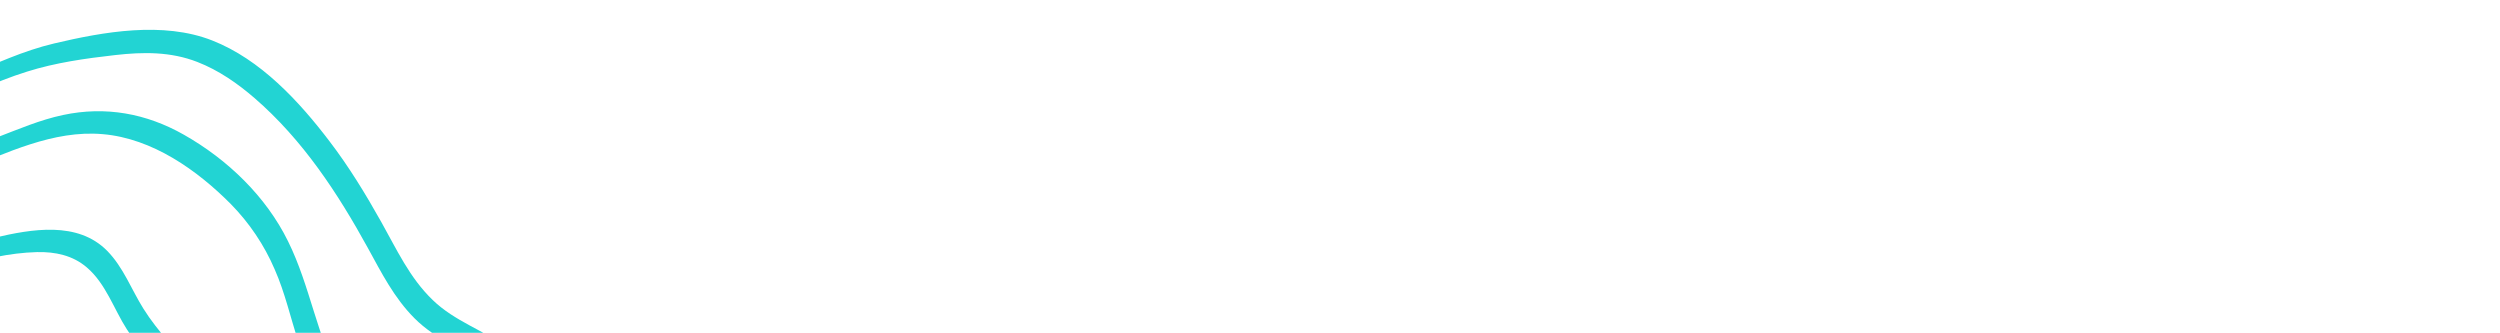 <?xml version="1.0" encoding="utf-8"?><svg version="1.1" id="bg-locker-room-left" xmlns="http://www.w3.org/2000/svg" xmlns:xlink="http://www.w3.org/1999/xlink" x="0px" y="0px" viewBox="0 0 1600 213" style="enable-background:new 0 0 1600 213" xml:space="preserve"><style type="text/css">.st1{fill:#22D4D3}</style><g><defs><rect id="SVGID_1_" x="-1620" y="-31" width="1600" height="274.2"/></defs><clipPath id="SVGID_2_"><use xlink:href="#SVGID_1_" style="overflow:visible"/></clipPath><g id="ico_graphic" transform="translate(0 0.027)" style="clip-path:url(#SVGID_2_)"><g id="Group_280" transform="translate(1343.679 -1059.417) rotate(13)"><path id="Path_604" class="st1" d="M-678,1972.3c-22.8-32.5-31.4-71.7-15.8-109.6c6.8-16.6,16.6-32.1,32.2-42.4
				c15.7-10.5,33.9-13.2,52.3-16c33-4.9,69.7-8.6,90.1-38c20.3-29.1,0.3-64.9-21.5-86.8c-5.7-5.6-12.1-10.4-19-14.2
				c-7.8-4.5-13.5-10.6-20.5-15.9c-14.7-11.1-30-21.5-45.9-30.9c-16.3-9.6-34.4-14.9-53.4-17.5c-19.3-2.6-38.9-2.4-58-6.5
				c-42-9-71.9-38-103.3-64c-26.5-22-52.3-51.7-91.3-46.5c-38,5-60.3,37.5-90.5,56.6c-34.1,21.6-80.3,21.3-119.2,20.1
				c-43.9-1.3-86-10.7-129.3-16.2c-20.4-2.6-40.9-4.4-61-8.9c-20.3-4.5-40.3-9.8-60.6-14.4c-21-4.8-43-8.5-63.3-15.4
				c-17.9-6.1-34.5-15-50.7-24.4c-15.4-8.9-29.2-18.9-38.3-34.2c-7.2-12.1-11.1-25.9-13.5-39.7c-6.8-39.4-2-79.5,5.7-118.7
				c3.5-17.8,7.6-35,5.9-53.1c-1.8-19.8-12.2-35.3-17.6-53.9c-10.8-37.3,7.6-69.4,30.2-99.1c22.5-29.6,48.7-59.3,53.1-96.7
				c2.2-18.1-0.7-36.3,2.1-54.4c3.1-19.8,12-36.2,23.7-52.6c12-16.8,24.6-33.3,37.5-49.4c11.5-14.3,21.6-29.2,27.9-46.3
				c2.9-7.6,4.5-15.6,4.9-23.8c0.2-9.6-2.9-18.6-3.1-28.1c-0.2-6.9-16.7-2.7-16.6,2.9c0.2,9,3.1,17.5,3.1,26.5
				c0,10.2-2.6,20.3-6.7,29.8c-7.5,17.4-19.2,31.8-31,46.7c-23.4,29.7-51.2,60.8-56.5,98.7c-2.6,18.1,0.3,36.3-2.1,54.4
				c-2.6,19.3-10.4,35.6-21.9,51.6c-12,16.6-24.1,33-36.4,49.4c-10.5,13.9-19.6,29.1-24.5,45.6c-4.7,15.8-4.9,32.7-0.6,48.6
				c4.9,18.1,15.5,33.3,17.7,52.3c2.3,20-3,39.3-6.8,58.9c-3.8,20-6.8,40.3-7.7,60.6c-1.4,31.4,0.4,67.3,16.7,95
				c16.5,28.1,50.4,44.8,80.2,57.4c18.3,7.7,37.8,11.6,57.2,16.1c20.7,4.7,41.5,9.2,62.1,14.4c40.9,10.3,83.1,13.5,124.6,20.8
				c41.5,7.3,83.9,11.1,126.3,9.1c36.8-1.8,73.7-7.3,104.4-28.9c29.7-20.9,58.5-61.7,99.4-43.2c18.8,8.5,34.2,25.5,49.8,38.5
				c16,13.2,31.8,26.7,48.3,39.4c30.8,23.6,66.3,29.9,104.9,32.9c19.5,1.5,39,4.8,56.4,13.4c18.6,9.2,36,22.1,52.4,34.4
				c5.9,4.4,10.6,10,16.8,14c7.2,4.7,14.5,8.4,20.8,14.3c12.4,11.6,23.4,27.9,28.4,43.9c5.9,18.7-0.8,37.9-17.3,49.9
				c-16,11.7-38.3,12.8-57.4,15.6c-33.6,5-66.6,12.8-88.7,40c-22.1,27.2-30.8,64.7-23,97.8c4.1,17.3,12.5,33,22.7,47.6
				C-689.9,1984.3-674,1978.1-678,1972.3L-678,1972.3z"/><path id="Path_605" class="st1" d="M-82.6,1317.4c-15.3,1.6-30.4,4.4-45.1,8.6c-20.6,5.5-41.7,9.5-63,11.8
				c-35.3,4-68.7-2-99.7-17.9c-29.5-15.1-56.9-34.8-83.2-54.4c-17.4-13-36.1-26.1-50.7-42.2c-17.2-19-20.3-43.4-22.3-67.8
				c-3.5-42.1-3.8-83.3-31.3-118.5c-24.3-30.8-58.3-52.7-96.4-62.1c-23.6-5.9-48.1-4.4-69.7,7.8c-15,8.5-28.3,21.1-39.1,34.2
				c-25.4,30.5-43.2,66.6-65.5,99.2c-9.4,13.6-19.8,26.6-31,38.8c-3.3,3.8-7,7.4-10.8,10.6c-1.5,1.2-8.1,5.4-6.5,4.6
				c-2.7,1.6-5.6,2.8-8.6,3.7c-35,11.5-72.7,8.1-108.7,13.2c-11.4,1.7-22.5,5.1-32.9,10.2c-17.9,8.6-36.4,17-55.3,23
				c-12.3,4.1-25.6,3.7-37.7-1.1c-23.1-9.2-24.5-34.5-20.3-55.6c3.9-19,4.6-38.5,2.3-57.7c-3.1-24.9-7.6-49.6-13.5-74
				c-3.1-12.9-7.4-25.8-7.7-39.2c-0.4-15.3,4.1-29.1,6.6-44c6.7-39.7,5.9-84.9-17.8-118.9c-11.8-17.2-20.6-36.2-25.9-56.4
				c-5.4-20.7,1.2-42,16.3-58.1c18-19.3,41.2-20.4,66.2-18.1c19.5,1.8,39.1,4.2,58.3-2c20.3-6.6,27.3-23.1,26.7-42.3
				c-0.7-22.9-13.6-44.4-25.9-63.2c-5.2-7.9-11.5-15-17.2-22.6c-6.8-9.3-11.5-19.6-16.3-29.9c-10.7-23.2-20.3-46.9-24.7-72.1
				c-2.1-11.8-3.8-24.6,2.6-35.6c4.7-8,12.4-15,19.6-21.1c18.3-15.4,37.7-29.6,56.2-44.8c9.1-7.5,18-15,28.2-21.2
				c2.9-1.8,4-4.7,1-6.7c-3.1-2.1-9.1,0.5-11.7,2.2c-10.6,6.5-19.9,14.4-29.5,22.3c-18.4,15.2-37.7,29.4-56,44.7
				c-15.8,13.1-29.7,28.2-28.9,49.2c1,24.8,9.8,49.4,19.4,72.1c8.3,19.6,17,38.8,30.6,55.5c14.6,17.9,29.8,41.1,34.7,63.9
				c2.1,9.7,2.8,23-1.8,32.3c-5.8,11.6-20.2,11.5-31.8,11.8c-10,0.3-19.7-1.9-29.6-2.5c-11.3-0.7-23.1-1.1-34.4,0.4
				c-40.5,5.2-76.2,44.5-70,84.3c3.1,19.8,12.8,41.8,23.9,58.5c11.3,17.2,19.3,33.7,22.6,54.4c3.5,21.8,2.2,45.1-1.5,66.9
				c-2.6,15.5-7.1,29.7-6.5,45.6c0.5,12.9,4.3,25.2,7.3,37.7c5.9,24.1,10.5,48.5,13.7,73.1c1.5,11.5,2.5,23.1,1.8,34.7
				c-0.5,9.8-3.4,18.9-4.7,28.5c-2.6,19.2-1.3,41.2,16.9,52.6c30.2,18.9,64.5,4.2,94.3-8.1c12.4-5.1,24.4-12.1,37.3-16.2
				c13.8-4.4,28.3-4.1,42.6-5c22.8-1.5,46-3.5,68.4-8.3c9.6-2.1,19.3-4.6,27.9-9.2c15.9-8.5,27.4-22.9,38.6-36.3
				c9.1-11.1,17.6-22.7,25.4-34.8c12.7-19.5,24.9-39.3,37.5-58.8c8.9-13.9,17.9-27.5,29.8-39.2c8.2-8,16.7-16.2,27.3-21.2
				c13.4-6.3,28-6.4,42.2-3.4c23.5,4.9,45.3,14.5,63.9,29.1c14.9,11.7,29.3,25.4,39.4,41.2c12.7,19.9,17.9,42.5,20.6,65.6
				c2.3,19.6,2,39.4,4.7,59c3.2,23.3,10.7,42.7,28.5,59.3c29.9,27.8,65,51.5,99.5,73.6c23.1,14.8,46.7,27.5,74,33.9
				c41.3,9.7,87.5,1.7,128.2-9c14.1-3.7,27.8-7.2,42.4-8.6c3.3-0.3,9.4-1.6,10.8-5.1C-76.6,1318.9-79.2,1317.1-82.6,1317.4
				L-82.6,1317.4z"/><path id="Path_606" class="st1" d="M-1287.2,603.6c-2.2,7.4-5.7,14.7-6.1,22.4c-0.5,9.7,0.7,19.8,1.3,29.5
				c1.1,17.2,2.8,34.3,4.8,51.5c1.9,16.8,3.3,34.3-1.5,50.9c-5.1,17.6-17.6,33.7-29.2,48c-11.7,14.4-24.4,28.1-37,41.8
				c-10.9,11.9-21.8,23.6-29.3,37.8c-15.3,28.9-14.8,60.2-11.1,91.3c4.4,36.7,14.6,72.1,20.5,108.5c5.7,34.9,3.9,71.2-8.6,104.9
				c-6.1,16.4-14.9,31.7-20.5,48.3c-5.5,16.5-8.8,33.7-10,51.1c-1.2,17.5,0.9,34.8-1.6,52.2c-2,14.3-7.2,28.5-5.9,43
				c2.3,26.3,28.5,39.2,50.9,48.7c33.7,14.3,70,22.8,104.6,35.2c33.9,12.2,66.9,27.3,103.4,31.5c33.5,3.8,69.1,0.3,99.8-14.7
				c31.7-15.4,55.6-42.8,89-55.3c35.4-13.3,72.4-7.2,104.4,10.2c30.5,16.6,51.9,43.1,78.8,64c26,20.3,55.9,32.7,89.5,36
				c33.5,3.3,71.3,3.6,104.2-5.4c28.4-7.7,49.5-27.5,66.5-50c9.1-12.1,19.5-23.9,34.5-29.3c16.8-6.1,34.4-1.6,48.6,7.6
				c25.8,16.7,41,43.4,44.4,73c2.1,18.5,1.7,37.3,2.4,55.8c0.2,6.9,16.8,2.6,16.6-2.9c-1.1-31.5,1.7-65.6-13.2-94.5
				c-12.4-24.1-36.4-46.1-64.8-50.8c-28.2-4.7-56.2,8.8-74.4,29.4c-10,11.3-18,23.8-29.2,34.1c-11.6,10.7-25.2,18-41,20.8
				c-35.8,6.3-76.9,7.1-112-1.9c-33.7-8.6-60.2-30.1-84.2-53.2c-24.2-23.3-51.5-44.4-84.8-54.3c-31.1-9.2-64.1-7.1-94.4,5.3
				c-32.8,13.4-56.5,39.6-87.9,54.9c-33.8,16.5-74.8,15.5-110.2,6.7c-36.8-9.1-71.4-26-107.5-37.4c-32.8-10.3-70.1-18.3-98.2-38.2
				c-9.3-6.6-16.5-15.1-18.6-26.4c-2.7-15.3,3.8-31.3,5.8-46.5c2.3-17.4,0.2-34.7,1.4-52.1c1.2-16.8,4.5-33.4,9.9-49.4
				c5.7-17.1,15-32.9,21-49.9c5.7-16.1,9.3-32.9,10.6-50c2.7-35.4-5.2-69.4-12.5-103.7c-7.4-35-16.3-72.6-12.1-108.6
				c1.7-15.3,6.7-30.1,14.5-43.4c9.4-15.7,23.1-28.7,35.5-42.2c21.9-24,49.3-51.4,58.2-82.9c4.5-15.9,3.5-32.4,1.9-48.5
				c-1.9-18.2-4-36.2-5.2-54.5c-0.6-9-1.6-18.4-1.4-27.5c0.3-8.3,3.8-15.9,6.1-23.9C-1268.8,594.8-1285.4,597.8-1287.2,603.6
				L-1287.2,603.6z"/><path id="Path_607" class="st1" d="M-479.3,727.6c-15.4,16.3-35.6,26.4-57.8,30.7c-21.3,4.2-44.4,12.6-59.7,28.3
				c-13.9,14.3-22.6,35-28,53.6c-2.6,8.9-4.1,18-5.7,27.1c-2.1,11.8-5.6,24.4,0.9,35.4c4.9,8.3,14.3,13.5,22.1,19
				c7,4.9,14.1,9.8,21.9,13.6c23.8,11.4,44.6,25.6,64.9,42c30.8,24.9,56.4,52,69.3,89.4c7.9,23,14.4,46.6,21,70.1
				c4.8,16.9,8.7,34.6,17.1,50.3c9,17,22.6,30.5,36.6,43.7c18.1,17,36.2,33.9,57.8,47c19.6,11.9,41.1,22.9,64,27.8
				c24.4,5.1,49.9,1.9,72.8-8.2c16.4-7.2,34.9-18.9,45.7-33c11.9-15.5,5.3-36-0.4-52.5c-7.3-21.1-11.2-43.4-6.6-65.8
				c5.2-25.2,20.2-47.3,30.4-70.9c4.7-11,10.2-22.9,11.6-34.8c1.5-13.4-3.3-25.5-9.4-37.2c-10-19-23.9-35.6-33.6-54.9
				c-2.8-5.6-19,0.2-16.4,5.3c8.2,16.3,19.1,30.5,28.7,46c5.3,8.6,10.6,18.2,13.1,28c2.8,10.8,0.7,20.5-2.8,30.9
				c-7.3,21.1-18.5,40.3-27.7,60.7c-9.6,21.4-13.9,42.7-11.4,65.8c1.9,16.9,8.6,31.9,12.3,48.4c1.9,8.2,4.1,17.1,0.5,25.3
				c-3.6,8.2-11.8,14-19,19.2c-19.2,14-41.8,22.2-66,19.9c-22.6-2.1-42.9-12.2-62.3-22.7c-22.2-12.1-40.8-27.9-59-44.9
				c-14.4-13.5-29.6-26.8-39.8-43.7c-8.2-13.7-12.4-29.1-16.7-44.3c-6.3-22.5-12.7-45.1-19.7-67.4c-4.6-14.5-9.3-29.4-17.1-42.6
				c-10.5-17.8-24.5-33.6-40.2-47.5c-15.3-13.6-31.4-26.2-48.3-37.7c-16.6-11.2-35.5-18.4-52-29.6c-8.8-6-21.6-12.4-26.3-22.3
				c-5.7-11.9,0.2-28.8,2.5-41.2c3.9-20,11.1-41.2,23.2-58.2c14.6-20.4,38.5-24.1,61.5-30.2c23.2-6.1,45.2-18.3,61.6-35.6
				C-459.1,722.6-475.4,723.4-479.3,727.6z"/><path id="Path_608" class="st1" d="M-348.7,817.6c0,18.8,14.6,36.4,28.4,48c6.4,5.4,13.4,9.9,19.3,15.7
				c6.5,6.4,12.2,13.7,17.9,20.8c12.4,15.7,25,31.4,35.4,48.4c7.5,12.4,14.2,25.2,21.8,37.5c6.5,10.4,13.3,20.7,20.2,30.8
				c7.3,10.7,14.4,21.2,16.8,34c2.5,13.6-1.8,28.3-5.5,41.4c-6.8,24.5-15.6,48.7-27.5,71.4c-6.8,13-15,25.3-21.4,38.5
				c-4.1,8.4-6.1,19.1-17.5,20.5c-12.9,1.5-24.7-5.8-35.2-11.7c-18-10.2-35.2-22.5-49.7-37c-24.3-24.4-36.9-58.9-51.2-89.2
				c-13.4-28.4-26.4-56.9-39.8-85.3c-6.5-13.7-16.5-24.9-26.6-36.4c-16.4-18.8-32.6-37.6-46.2-58.4c-11-17-23.8-38.9-10.2-58.3
				c14-19.8,36.2-30.7,56.5-43.3c20-12.4,36.6-29.2,49.6-48.2c4.1-6,7.8-12.3,11.3-18.6c3.8-6.9-12.9-4.5-15.6,0.4
				c-9.5,17.2-20.8,33.2-35.6,46.7c-19.2,17.4-44,26.9-63.6,44c-15.6,13.6-28.3,28.5-24.6,49.6c2.1,12.4,9.3,23.2,16,33.7
				c7.2,11.2,15.1,21.9,23.4,32.3c14.1,17.4,30.1,33.5,43.3,51.7c1.3,1.8,2.5,3.7,3.4,5.8c11.8,23.4,22.1,47.6,33.2,71.2
				c11.3,24.1,22.1,48.5,34.7,71.9c6.4,12,13.8,23.9,23.1,34.1c10.9,12.2,24.5,22.5,38.2,31.5c19.3,12.8,40.9,27.1,65.8,22.8
				c11.2-1.9,22-7.9,27.4-17.9c3.3-6.1,5.6-12.8,8.9-19c8.4-15.4,17.7-30.2,25-46.2c11-23.9,19.9-49.4,25.2-75
				c3.1-14.6,3.4-28.3-2.8-42.1c-5.5-12-14.1-22.8-21.4-33.8c-6.3-9.5-12.4-19.2-18.2-29c-7-11.9-13.3-24.1-21-35.6
				c-12.7-18.9-26.5-37-41.5-54.2c-13.5-15.5-32.1-25.2-43.8-42.4c-4.7-7-9.4-15.5-9.4-24.2C-332.1,807.8-348.7,811.9-348.7,817.6
				L-348.7,817.6z"/><path id="Path_611" class="st1" d="M-1359.7,683.7c13.2,27.6,18.3,58,7.1,87.6c-6.2,16.5-17.3,30.5-27.7,44.8
				c-10.1,13.7-20.5,27.2-30.4,41.1c-16.8,23.6-28.3,50.9-28.9,79.5c-0.4,16.7,1.4,33.3,0.9,50c-0.6,17.7-2.1,35.3-4.6,52.9
				c-2.4,17-5.6,33.9-9.3,50.6c-1.8,8.1-3.8,16.2-5.8,24.3c-2.2,8.7-5.8,16.1-9.5,24.2c-6.3,14-10.3,28.8-11.8,44.1
				c-1.6,16.1-1,32-4.1,48c-6.3,31.9-24,59.9-31.6,91.3c-7.5,30.8-3.9,64.1,7.7,93.2c9.9,24.7,27.1,43.8,52.2,55.1
				c13.5,6.1,28.2,9.4,42.6,13.3c17.8,4.8,35.6,9.5,53.5,14.1c34.7,8.9,69.4,16.7,104.7,23.3c34.1,6.3,68.1,13.1,102.9,15
				c31.6,1.7,65.2,1,95.2-10.6c27.2-10.5,45.9-29.1,67.6-47.3c25.4-21.3,58.7-33.1,90.6-19.1c15.2,6.7,28.1,18,40.3,28.8
				c11.7,10.3,23.2,20.8,34.7,31.3c20.3,18.6,42,36.5,69.3,44.9c32.6,10,67,9.4,100.7,14.4c35.4,5.2,69.9,13.5,105.8,15.5
				c13.9,0.8,27.9,0.4,40.3,7.2c10.5,5.8,17.8,15.4,22.8,25.8c6.8,14.1,13.4,28.4,20.3,42.5c2.8,5.7,19-0.2,16.4-5.3
				c-6.9-14.1-13.5-28.3-20.3-42.5c-4.6-9.5-10.9-18.6-19.7-25c-22.8-16.5-55.1-11.7-82-15.1c-35.3-4.4-69.7-13.2-105.3-16.6
				c-34.3-3.3-67.9-5.2-97.2-24c-24.2-15.6-44.5-36.9-65.7-55.9c-22.2-19.9-45.6-39.8-77.4-41.7c-29.2-1.8-57.4,9.2-79.9,26.9
				c-23.6,18.5-42.3,40.5-72.2,50c-32.7,10.3-70.3,7.8-103.6,3.9c-35.9-4.2-71.4-11.6-106.7-18.7c-35-7-69.6-16.3-104-25.5
				c-29.4-7.8-62.5-13.3-85.5-34c-23.2-20.8-32.3-53.8-34.9-83.5c-1.4-16.7,0.4-33.5,5.2-49.6c4.6-16,12.4-30.7,18.4-46.2
				c5.8-14.6,10.1-29.8,12.7-45.3c2.6-16,1.4-32,3.8-48c2.5-16.8,8.9-31.3,15.8-46.8c6.6-14.9,9.1-32.3,12.4-48
				c7.1-33.6,11.7-67.7,12.2-101.9c0.2-16.3-1.9-32.7-0.7-48.9c1.2-14.9,5-29.6,11.3-43.2c25.8-55.8,88-96.4,81.3-162.7
				c-1.5-15.2-6.5-29.6-13.1-43.4C-1346,672.7-1362.2,678.5-1359.7,683.7L-1359.7,683.7z"/><path id="Path_616" class="st1" d="M-982,1316c-5.6,14.3-4.8,27.1,10.2,34.6c10,5,21.9,7.1,32.7,10.2
				c13.7,3.9,27.4,7.7,41.1,11.7c23.3,6.8,46,14,67.3,25.4c21.4,11.5,40.3,26.5,60.7,39.5c35.3,22.6,77.2,38.1,120.5,27.7
				c45.8-11,76.2-48.8,108-79.8c16.1-15.7,36.7-31.3,45.2-52.4c8.2-20.6,2.9-41-3.2-61.1c-7.3-24.4-16.4-47.8-18.4-73.4
				c-0.9-11.9-0.9-23.9,0.1-35.9c0.9-12,2.9-23.8,1.6-35.8c-2-18.7-11.9-37.9-29.5-46.9c-17.9-9.2-40.8-6.8-59.2,0.6
				c-42.5,16.9-75.1,51.5-104,84.7c-9.6,11-19,22.1-28.9,32.8c-9.7,10.5-19.1,21-32.3,27.4c-25.5,12.5-57.3,11.7-85,14.4
				c-22.8,2.1-44.9,9.2-64.7,20.7c-23.3,13.7-41.1,33.6-59.8,52.3c-6.8,6.8,9.5,6.2,13.6,2.1c15.7-15.7,30.7-32.8,49.4-45.3
				c16.4-10.8,35.1-17.6,54.6-19.9c41.5-4.8,88-3.1,121-32.6c32.6-29.2,56.4-66.4,89.4-95.5c15.7-13.9,35-28.5,55.4-35.2
				c22.4-7.4,44.6,0.9,55.7,20.4c10.7,18.6,7.7,38.3,6.1,58.7c-1.6,21.7-0.7,43.7,4.1,64.8c8.8,38.7,39.4,85.5,6.6,121.9
				c-15.6,17.2-33.4,33-50.1,49.2c-16.1,15.7-31.6,33.7-51.5,45c-36.9,20.9-80,11.7-114.7-7.4c-21-11.6-39.5-26.6-59.8-39.3
				c-20-12.7-41.5-22.6-64.1-29.7c-26-8-52.4-15.1-78.6-22.6c-8-2.3-18.9-4.3-24-11.4c-4.9-6.9-1.8-15.7,1-22.9
				C-963.3,1307.6-979.8,1310.4-982,1316L-982,1316z"/><path id="Path_617" class="st1" d="M-887.1,1303.7c-2.9,33.8,38.7,40.6,63.4,51.8c34,15.5,61,41.1,94.3,57.4
				c27.9,13.6,60.3,18,90.6,7.7c14.8-5.2,28.6-13,40.7-23c13-10.7,26-20.9,36.6-33.9c18.7-23.1,31.4-50.1,26.4-79.5
				c-2.8-16.6-10-33.5-16.9-48.8c-7.2-15.9-12.7-32.5-16.2-49.6c-2.5-12.3-3-27.5-13.6-36.3c-7.7-6.4-18.3-6.7-27.9-4.1
				c-32,8.6-54.1,40.3-75,62.9c-24.3,26.3-54.5,53.4-90.6,62.7c-35.7,9.3-82.4-0.6-109.5,29.4c-6.5,7.2,9.7,6.4,13.6,2.1
				c11-12.2,25.7-13.7,41.4-15.2c16.3-1.5,32.9-2.5,49-5.9c27-5.8,51.2-19.2,72.4-36.3c23.3-18.8,41.5-41.2,62.3-62.3
				c9.9-10,22.7-24.5,37-28.3c10.7-2.9,17.2,6.6,20.1,15.2c4.5,13.6,5.4,28.4,9.6,42.2c4.4,14.8,11.4,28.4,16.8,42.7
				c5.2,13.8,11.2,28.1,12.1,43c0.7,13.5-2.2,27-8.3,39.1c-12.7,26.1-35.1,47-59.2,63.7c-25.7,17.8-55.8,20.2-84.8,9.7
				c-33.7-12.3-59.8-37.5-90.7-54.6c-16.4-9-34.1-15.7-51.4-22.9c-14.9-6.1-26.8-14.4-25.4-31.6
				C-869.9,1294.1-886.6,1298-887.1,1303.7L-887.1,1303.7z"/><path id="Path_619" class="st1" d="M-691.7,1305.7c-5.1,11.2-10.6,21.7-7.2,34.1c2.5,9,8.1,16.7,15.9,21.9
				c19.8,13.2,46.3,9,66.1-3c18.4-11.2,34.3-31.6,34-53.1c-0.3-19.4-13.8-36.9-34.4-39.6c-28.3-3.7-55.9,17.3-72.6,37.6
				c-6.2,7.5,9.9,6.6,13.6,2.1c6.3-7.9,13.7-14.8,22-20.6c7.3-5,15.6-9.9,24.7-9.7c16.1,0.4,27.3,14.1,29.6,28.5
				c5.2,31.9-34.1,69.1-66.3,51.3c-7.3-4.1-12.8-10.7-15.4-18.6c-3.9-11.4,1-20.9,5.7-31.3C-672.7,1298-689.3,1300.5-691.7,1305.7
				L-691.7,1305.7z"/><path id="Path_621" class="st1" d="M-176,1373.3c-33.9,6-68.2,4.3-99.8-8.8c-32.8-13.6-64.6-30.7-96.6-46.1
				c-29.4-14.2-60.7-26.3-80.3-52.7c-19.4-26.1-29.5-55.6-29.7-88c-0.1-31.2,7.4-61.7-4.3-91.8c-9.5-24.5-29.6-45-54.5-55.5
				c-58.1-24.6-112.1,22.7-149.6,61.9c-23.6,24.7-40.9,53.9-63.5,79.2c-9.6,10.8-20.7,20.7-33.8,27.3c-14.1,7.1-29.7,8.5-45.2,10.7
				c-16.7,2.3-33.6,2-50.3,4.4c-15.3,2.4-30.1,6.8-44.2,13.1c-31.1,13.6-58,35.1-90.8,45.2c-29.7,9.1-59.3,4-82.4-15.7
				c-11.5-9.8-25.2-24.9-28.3-39.8c-3.2-15.7,8.7-32.5,16.7-45.6c8.3-13.7,16.7-26.7,20.7-42.2c3.6-13.8,3.9-28.1,2-42.1
				c-2.2-16.2-8.4-31.1-12.6-46.8c-4.6-16.6-6.7-33.7-6.3-51c1-32,14-62.5,8.1-94.7c-2.8-15.5-10.2-29.7-18.5-43
				c-8-12.9-16.4-26.1-27.6-36.6c-10-9.4-21.6-21.1-35.2-25.3c-11.5-3.6-23.9-0.9-34.3,4.8c-15.5,8.5-29.7,20.5-44,30.8
				c-13.7,9.9-27.6,19.8-40.7,30.5c-12.5,10.1-24,21.4-34.3,33.8c-6.2,7.6,9.9,6.6,13.6,2.1c21.7-26.5,50.2-46.2,78.1-66.2
				c7-5,13.9-10,20.9-15c6.9-4.9,15.3-13.2,24.5-12.6c14,0.9,28.2,16.7,37.5,25.6c11.6,11.1,20.6,25.4,28.5,39.1
				c8.3,14.2,14.7,29.1,16.3,45.5c3.1,32.8-10.8,64.5-9.3,97.4c0.8,15.3,3.4,30.4,7.7,45c4.4,15,9.9,29.4,11.6,45
				c1.8,16.3-0.1,33.3-6.5,48.8c-6.1,14.8-16.3,27.8-23.9,41.9c-6.5,12-12.9,25.6-8.5,39.2c4.2,13.1,15.4,26.6,25.4,35.9
				c19.3,18.1,45.3,27.5,71.8,25.7c30.9-2,59.4-15.8,85.8-30.7c29-16.4,56.5-32.6,90.9-33.6c16.8-0.5,33.4-2.9,50.1-5.3
				c14-2,27.3-5.1,40-11.5c26.4-13.3,44.8-35.8,61.9-58.6c20.3-27.1,40.4-53.1,66.3-75.6c22.9-19.9,50.2-43.3,82.9-37
				c27.6,5.3,51.7,25.5,63.6,49.6c14.9,30.3,7.8,61.4,7.4,93.6c-0.3,30.9,7.2,58.9,23.9,85c7.1,11.2,15.3,21.8,25.8,30.3
				c11.8,9.5,26.3,15.8,39.9,22.5c31,15.5,62.6,30,93.8,45.1c29.3,14.2,57.3,25.2,90.9,26.1c15.8,0.3,31.5-1,47-3.9
				C-169.5,1381.3-164.6,1371.3-176,1373.3L-176,1373.3z"/><path id="Path_622" class="st1" d="M-1337.3,891.3c-6.4,13-13.5,25.8-16.8,39.9c-3.3,14-2.8,28.6,0.2,42.6
				c6.3,29.3,22.8,56.2,34.4,83.6c11.1,26.1,17,54.3,32.9,78.3c15.2,23,37.7,40.8,51.7,64.7c16.7,28.5-24.2,48.9-25.7,76.1
				c-1.4,26,24.5,40.5,40.1,57.2c16.3,17.6,26.9,38.9,30.5,62.3c3,19.7,3.8,40.2,23.7,51.2c15.1,8.3,34.3,7.2,51,4.3
				c28.7-4.9,52.5-20.6,78.1-33c26.4-12.8,54.9-22.3,84.4-23.5c29.1-1.2,58.9,4.8,85.2,16.2c27.4,11.9,49.7,31.2,73.5,48.3
				c23,16.6,46.5,34.8,74.7,42.3c25.4,6.8,54.5,7.1,80.4,1.4c27.8-6.2,48.4-22.3,67.7-42c20.6-20.9,39.4-43.2,66.1-57.4
				c29.7-15.8,59.6-8.2,85,10.6c43.3,32.1,56.2,83.2,66.7,132.5c3,14.1,6.3,28,11.6,41.4c2.3,5.7,18.6,0.2,16.4-5.3
				c-10.1-25.8-13.3-53.5-20.6-80.1c-6.2-22.6-14.7-44.6-28.2-64c-14.4-20.7-35.3-38.8-59.6-48.2c-23.6-9.1-49.1-7.1-72.3,3.4
				c-25.7,11.7-47.5,31.3-66.3,51.5c-20.1,21.5-40.1,43.9-71,49.2c-28.6,4.9-60.1,2.4-85.8-10.2c-27.6-13.5-52.5-34.3-76.8-52.5
				c-43-32.4-94.8-51.7-150.8-46.4c-27.3,2.6-53.6,10.7-78.5,21.9c-26.2,11.8-50.5,29.7-79.5,34.5c-17.3,2.8-37,2.3-48.3-12.2
				c-6.8-8.8-8.5-20-9.5-30.8c-1-11.9-3.7-23.5-8-34.6c-8.7-21.5-23.9-39.4-42-54.3c-9.9-8.2-19.3-19.3-21.2-32.3
				c-2-13.9,10.8-28.6,18.2-39.9c7-10.7,14-21.3,10.9-34.4c-2.9-12.2-14.1-24.2-22.1-33.6c-18-21.3-37.4-40.4-47.5-66.8
				c-5.1-13.4-9.1-27.1-14.3-40.5c-5.5-14-11.8-27.7-18.2-41.4c-12.6-27.3-26.7-55.6-22-86.6c2.4-15.8,10.1-29.7,17.1-44
				C-1318.2,883.8-1334.8,886.3-1337.3,891.3L-1337.3,891.3z"/></g></g></g><g><defs><rect id="SVGID_3_" x="0" y="0.4" width="1600" height="212.6"/></defs><clipPath id="SVGID_4_"><use xlink:href="#SVGID_3_" style="overflow:visible"/></clipPath><g id="ico_graphic_1_" transform="translate(0 0.027)" style="clip-path:url(#SVGID_4_)"><g id="Group_281_1_" transform="translate(845.339 1500.67) rotate(142)"><path id="Path_604-2_1_" class="st1" d="M538.6,2153.6c-23.5-33.7-33.2-73.8-19-111.8c6.2-16.6,15.4-32.1,30.4-42.1
				c15.2-10.1,33.1-12.4,51.1-14.6c32.4-4,68.5-6.6,87.6-35.8c19.1-28.9-1.7-65.9-23.9-88.8c-5.7-5.8-12.2-10.8-19.2-15
				c-7.8-4.8-13.6-11.2-20.8-16.8c-14.8-11.7-30.2-22.7-46.2-32.8c-16.4-10.3-34.4-16.2-53.2-19.4c-19.2-3.3-38.5-3.6-57.4-8.3
				c-41.7-10.5-72.1-40.7-103.9-68.1c-26.9-23.1-53.2-54.1-91.5-50c-37.3,3.9-58.3,36.3-87.5,54.7c-33,20.9-78.5,19.1-116.9,16.8
				c-43.4-2.6-85.2-13.5-128-20.4c-20.2-3.2-40.5-5.7-60.4-10.9c-20.1-5.2-40.1-11.2-60.2-16.5c-20.9-5.5-42.6-9.9-62.9-17.6
				c-17.9-6.7-34.5-16.3-50.8-26.3c-15.5-9.5-29.4-20.1-38.8-35.9c-7.5-12.6-11.8-26.6-14.6-40.7c-7.9-40.2-4.5-80.8,1.9-120.3
				c2.9-17.9,6.4-35.3,4.2-53.7c-2.4-20.1-13.2-36.2-19.1-55.2c-11.9-38.2,5.3-70.2,26.6-99.7c21.2-29.4,46.2-58.7,49.4-96.5
				c1.6-18.4-1.8-36.8,0.4-55.2c2.4-20,10.7-36.4,21.8-52.6c11.3-16.7,23.2-33,35.4-49c10.8-14.2,20.4-29,26-46.2
				c2.6-7.7,4-15.8,4.1-24c-0.1-9.7-3.4-18.9-4-28.6c-0.4-7-16.6-3.2-16.3,2.5c0.5,9.2,3.6,17.9,3.9,27c0.2,10.3-1.8,20.5-5.7,30
				c-6.8,17.4-17.9,31.7-29.1,46.5c-22.2,29.4-48.6,60.2-52.6,98.5c-2,18.3,1.5,36.8-0.3,55.1c-1.9,19.5-9.1,35.8-20,51.7
				c-11.3,16.5-22.7,32.8-34.3,49c-10,13.8-18.4,28.9-22.7,45.6c-4.1,16.2-3.8,33.3,1,49.3c5.4,18.5,16.4,34.3,19.1,53.7
				c2.9,20.4-1.8,39.8-4.8,59.6c-3.1,20.2-5.5,40.7-5.7,61.3c-0.4,31.8,2.5,68.3,19.5,97c17.2,29,51.1,47,80.9,60.7
				c18.3,8.4,37.6,12.9,56.9,18c20.6,5.4,41.2,10.6,61.7,16.5c40.6,11.7,82.4,16.2,123.6,24.9c41.2,8.7,83.1,13.9,124.9,13.1
				c36.3-0.7,72.4-5.1,102-26.1c28.6-20.3,55.8-60.9,96.7-40.8c18.9,9.2,34.5,27,50.3,40.6c16.2,13.9,32.2,28.1,48.9,41.5
				c31.1,24.9,66.4,32.4,104.4,36.6c19.3,2.1,38.6,6,56.1,15.3c18.6,9.9,36.2,23.5,52.7,36.5c5.9,4.6,10.8,10.4,17,14.7
				c7.3,5,14.6,8.9,21,15.2c12.5,12.2,23.9,29,29.4,45.4c6.4,19.2,0.4,38.5-15.5,50.1c-15.5,11.4-37.4,11.8-56.1,14.1
				c-32.9,4-65.3,10.9-86.3,37.9c-20.9,26.9-28.3,64.8-19.6,98.5c4.6,17.7,13.3,33.9,23.9,49
				C527.3,2165.3,542.8,2159.5,538.6,2153.6L538.6,2153.6z"/><path id="Path_606-2_1_" class="st1" d="M-105.1,745.6c-2,7.4-5.2,14.7-5.3,22.5c-0.2,9.9,1.3,20.2,2.2,30
				c1.6,17.5,3.9,34.9,6.3,52.4c2.4,17.1,4.4,34.9,0.1,51.6c-4.5,17.7-16.3,33.7-27.3,47.9c-11.1,14.3-23.2,27.8-35.2,41.3
				c-10.4,11.7-20.7,23.3-27.7,37.4c-14.2,28.9-12.7,60.7-8.1,92.4c5.5,37.3,16.7,73.7,23.6,110.7c6.7,35.6,6.1,72.3-5.2,106.2
				c-5.5,16.5-13.7,31.7-18.7,48.4c-4.9,16.8-7.7,34.1-8.2,51.5c-0.6,17.7,2,35.3,0.1,53c-1.5,14.4-6.2,28.7-4.5,43.4
				c3.1,26.7,29.4,40.7,51.7,51c33.7,15.6,69.8,25.2,104.2,38.9c33.8,13.4,66.8,29.8,102.9,35.1c33.1,4.9,68.2,2.4,97.9-11.9
				c30.7-14.7,53.5-41.7,86-53.4c34.5-12.4,71.2-5.1,103.2,13.5c30.6,17.8,52.5,45.3,79.7,67.4c26.3,21.4,56.1,34.9,89.4,39.3
				c33.2,4.4,70.5,5.8,102.6-2.3c27.7-7,47.9-26.4,64-48.7c8.6-12,18.5-23.7,33.1-28.7c16.3-5.7,33.9-0.6,48.2,9.2
				c25.9,17.7,41.8,45.3,46,75.4c2.7,18.8,2.9,37.9,4.1,56.7c0.5,7,16.6,3.2,16.3-2.5c-2.1-32-0.4-66.5-15.9-96.3
				c-13-24.8-37.3-47.9-65.5-53.6c-27.9-5.6-55.1,7.2-72.4,27.5c-9.5,11.1-17,23.6-27.7,33.7c-11.1,10.5-24.3,17.5-39.7,19.8
				c-35.1,5.3-75.6,4.9-110.5-5.3c-33.5-9.8-60.3-32.4-84.7-56.6c-24.6-24.4-52.1-46.7-85.4-57.7c-30.3-10.2-63.2-9.3-92.9,2.5
				c-31.9,12.6-54.5,38.5-85,53c-32.8,15.7-73.3,13.4-108.5,3.5C-8.4,1633.9-43,1615.6-79,1603c-32.7-11.5-69.7-20.7-98.1-41.7
				c-9.4-7-16.8-15.8-19.1-27.4c-3.2-15.6,2.8-31.7,4.2-47c1.7-17.6-0.9-35.2-0.2-52.9c0.7-16.9,3.4-33.7,8.2-49.9
				c5.1-17.2,13.7-32.9,19.2-50c5.2-16.3,8.1-33.3,8.8-50.4c1.6-35.9-7.3-70.6-15.5-105.6c-8.4-35.7-18.4-74.2-15.4-110.6
				c1.1-15.3,5.6-30.2,13-43.6c8.8-15.6,21.9-28.4,33.6-41.8c20.8-23.7,47-50.7,54.8-82.3c3.9-16,2.5-32.8,0.3-49.2
				c-2.4-18.5-5.1-36.9-6.8-55.4c-0.9-9.2-2.2-18.7-2.2-27.9c0-8.5,3.2-16,5.3-24C-87.3,737.3-103.6,739.9-105.1,745.6L-105.1,745.6
				z"/><path id="Path_611-2_1_" class="st1" d="M-174.2,824.8c13.9,28.4,19.8,59.4,9.7,89.1c-5.6,16.5-16.1,30.5-25.9,44.6
				c-9.5,13.6-19.4,27-28.7,40.8c-15.9,23.4-26.3,50.8-26,79.8c0.1,16.9,2.4,33.8,2.4,50.7c0,17.9-1,35.7-2.9,53.5
				c-1.8,17.2-4.4,34.2-7.6,51.1c-1.5,8.2-3.2,16.4-5,24.5c-1.9,8.7-5.2,16.1-8.6,24.3c-5.8,14.1-9.2,29.1-10.3,44.4
				c-1.1,16.3,0,32.4-2.6,48.6c-5.2,32.2-21.8,60.1-28.3,91.7c-6.5,31.1-1.8,64.9,10.6,94.8c10.5,25.4,28.1,45.3,53.2,57.5
				c13.5,6.6,28.1,10.4,42.4,14.8c17.7,5.4,35.4,10.8,53.2,16c34.5,10.1,69,19.1,104,26.8c33.9,7.5,67.5,15.4,102,18.4
				c31.2,2.7,64.3,3,93.5-7.9c26.5-9.8,44.3-28.2,65.1-46c24.4-20.9,56.8-31.8,88.7-16.6c15.2,7.3,28.3,19.1,40.7,30.4
				c11.8,10.8,23.5,21.8,35.2,32.8c20.6,19.5,42.5,38.4,69.7,47.7c32.4,11.1,66.4,11.6,99.7,17.6c35.1,6.4,69.3,15.8,104.9,19
				c13.8,1.2,27.6,1.2,40,8.5c10.5,6.2,18,16.2,23.3,26.9c7.1,14.6,14.1,29.2,21.3,43.7c2.9,5.8,18.7,0.4,16.1-4.9
				c-7.3-14.5-14.2-29.2-21.4-43.7c-4.8-9.8-11.3-19.2-20.2-26c-23-17.5-54.7-13.6-81.3-17.8c-35-5.6-69.1-15.5-104.3-20
				c-33.9-4.4-67.1-7.3-96.6-27.4c-24.4-16.5-45.1-38.8-66.6-58.8c-22.5-20.9-46.2-41.7-77.7-44.7c-28.8-2.7-56.3,7.6-78,24.9
				c-22.7,18.1-40.5,39.9-69.6,48.5c-31.9,9.5-69.1,5.8-102,0.8c-35.5-5.4-70.8-14-105.8-22.2c-34.8-8.2-69.1-18.7-103.4-29
				c-29.3-8.8-62.1-15.4-85.4-37.1c-23.5-21.8-33.5-55.6-37.1-85.8c-1.9-16.8-0.7-33.8,3.6-50.1c4-16,11.2-30.8,16.7-46.3
				c5.3-14.8,9-30,11.1-45.6c2-16.1,0.4-32.5,2.2-48.6c1.9-17,7.8-31.5,14.1-47c6.1-14.9,7.9-32.5,10.7-48.4
				c5.9-33.9,9.4-68.3,8.8-103c-0.3-16.5-2.9-33.2-2.3-49.7c0.6-15,3.9-29.7,9.8-43.5c23.7-55.8,83.7-95.1,75-162.7
				c-2-15.5-7.3-30.3-14.3-44.4C-161,814.1-176.8,819.5-174.2,824.8L-174.2,824.8z"/></g></g></g></svg>